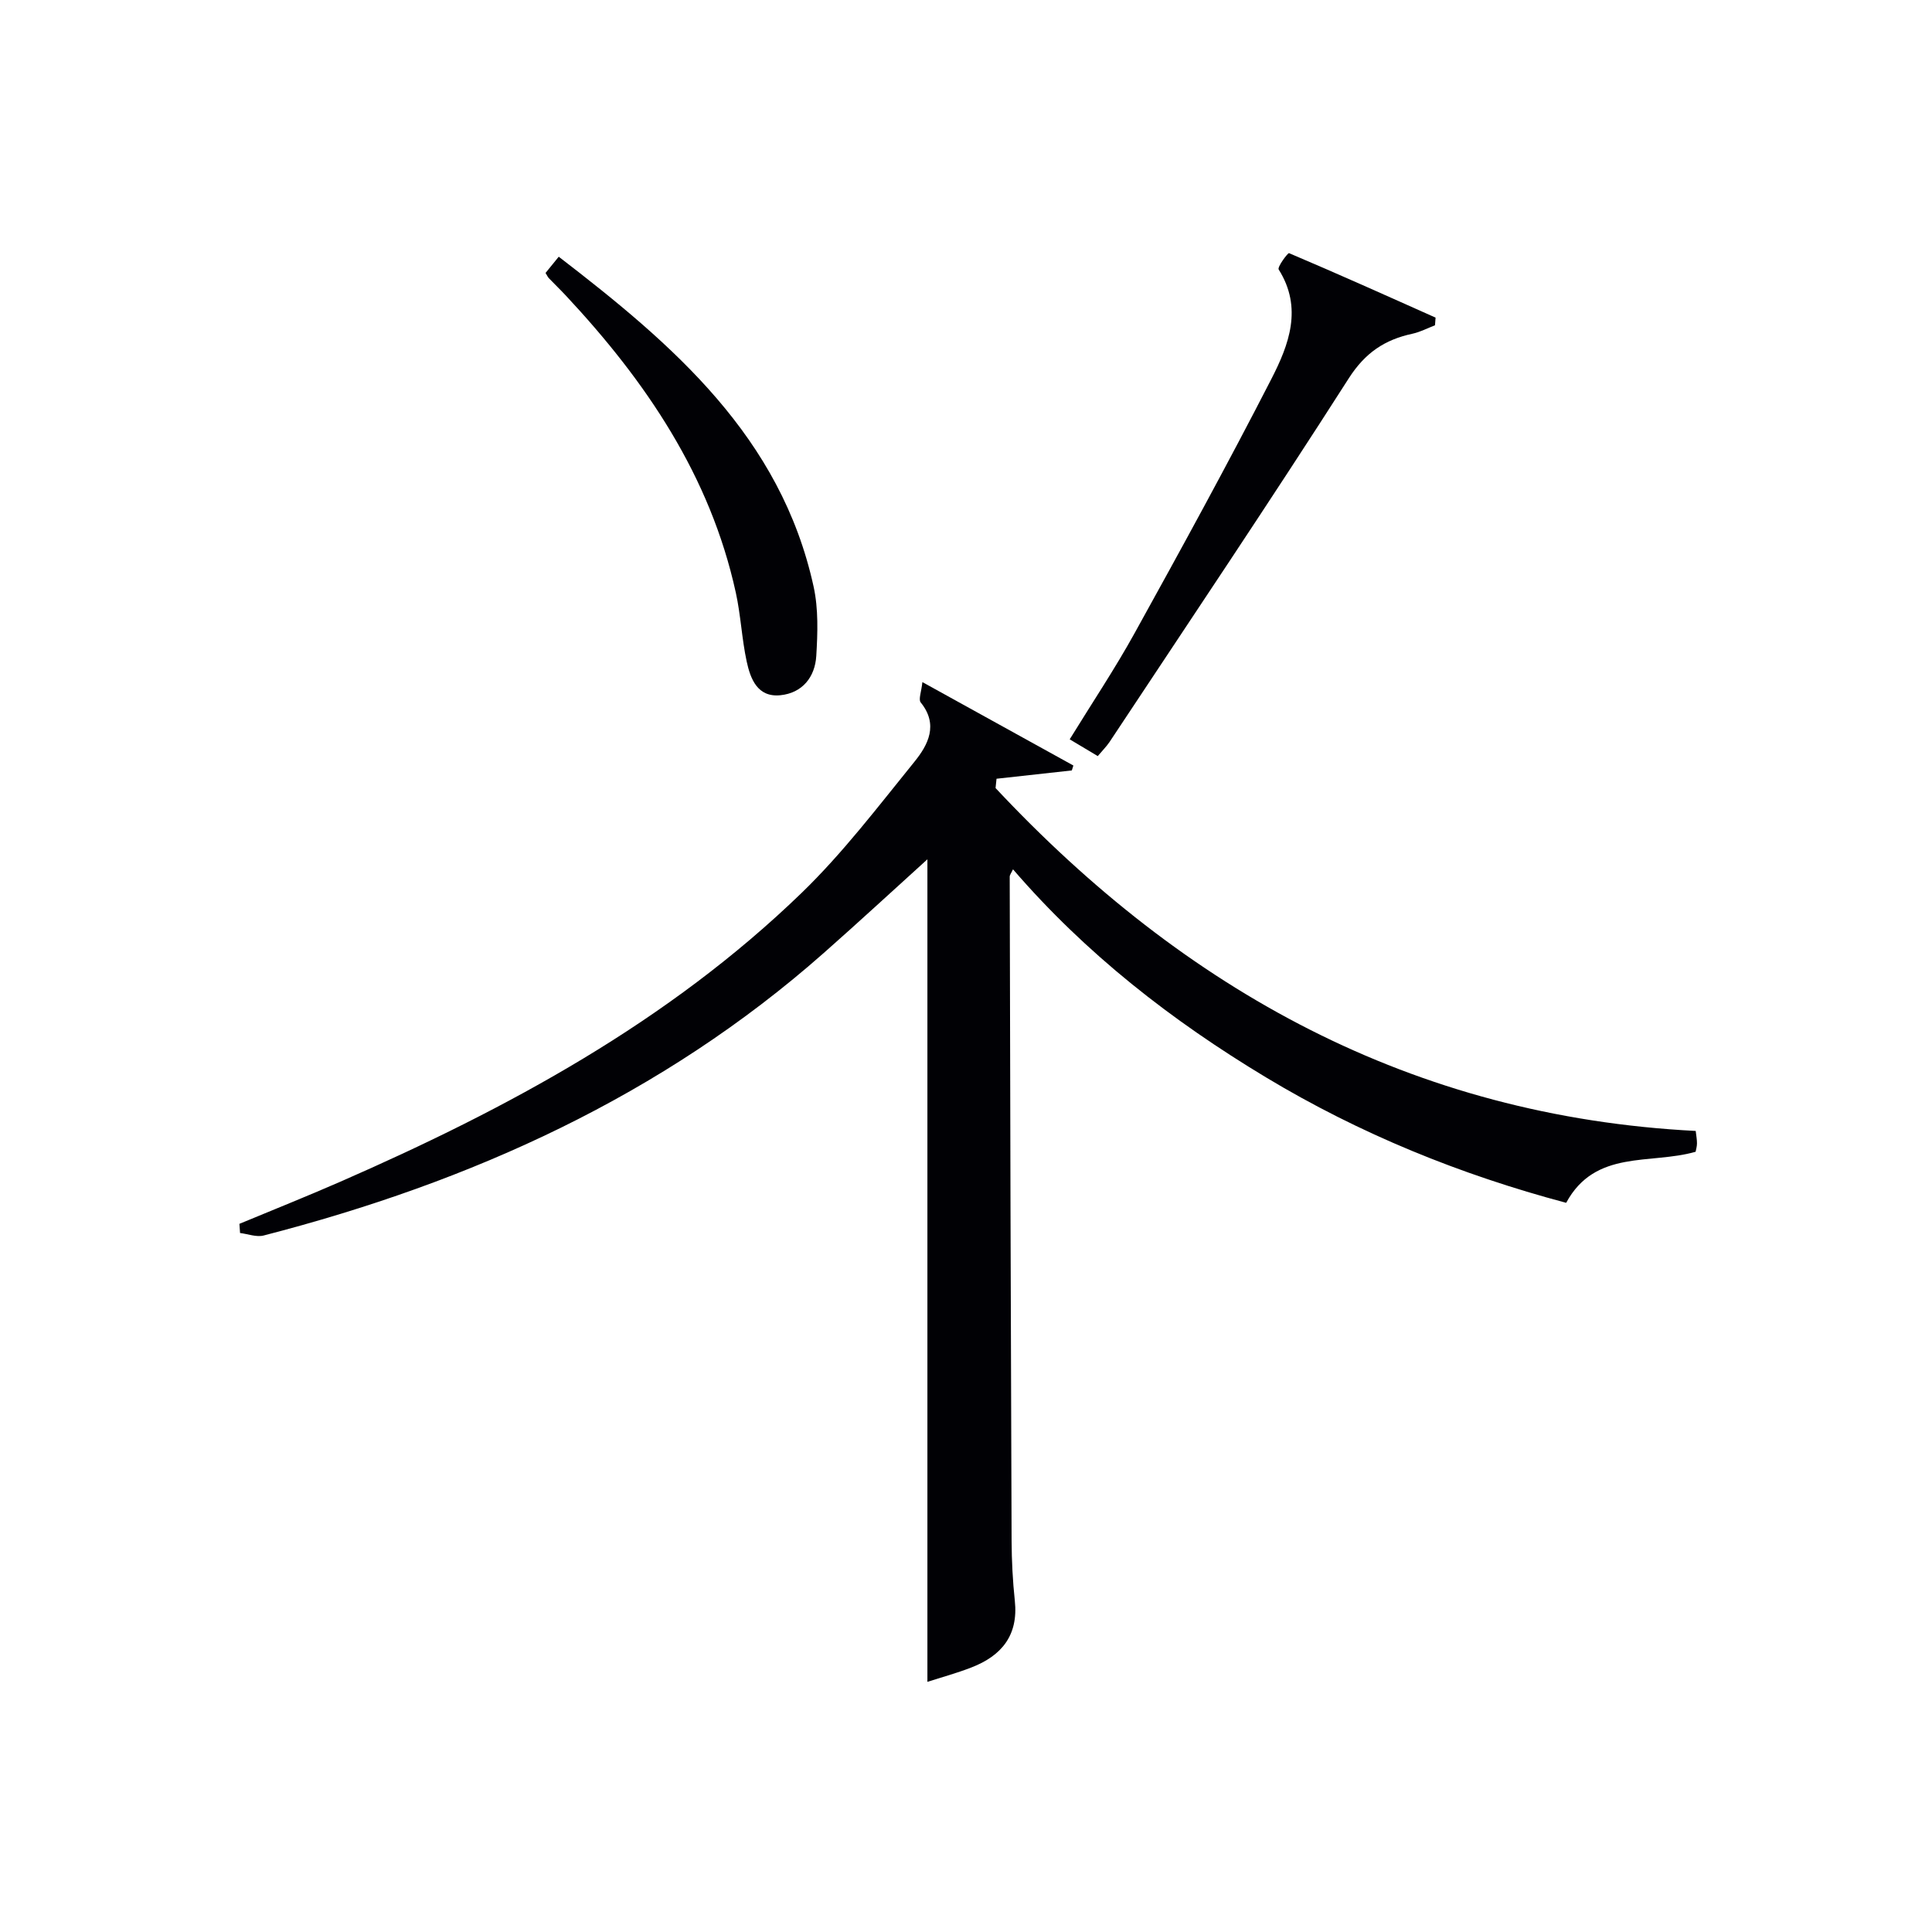 <svg enable-background="new 0 0 400 400" viewBox="0 0 400 400" xmlns="http://www.w3.org/2000/svg"><g fill="#010105"><path d="m190.97 141.22c11.15 6.16 21.2 11.72 31.26 17.27-.11.34-.21.68-.32 1.02-5.2.57-10.39 1.15-15.59 1.72-.07.64-.14 1.29-.2 1.93 39.2 41.87 86.26 67.98 144.96 70.99.11 1.01.27 1.8.26 2.58 0 .62-.19 1.24-.28 1.73-9.38 2.7-20.79-.55-26.8 10.57-21.88-5.82-42.72-14.27-62.18-25.99-19.48-11.73-37.26-25.55-52.35-43.06-.33.73-.68 1.14-.68 1.54.1 45.83.21 91.65.39 137.48.02 4.15.23 8.31.67 12.44.76 7.13-2.74 11.37-8.99 13.79-3.07 1.19-6.26 2.06-9.11 2.98 0-56.96 0-113.6 0-170.3-6.98 6.32-14.14 12.93-21.44 19.38-33.54 29.63-73.08 47.44-115.99 58.51-1.48.38-3.25-.32-4.88-.52-.04-.63-.09-1.27-.13-1.9 6.95-2.89 13.95-5.68 20.85-8.7 34.79-15.21 67.97-33.14 95.52-59.79 8.56-8.28 15.87-17.91 23.4-27.2 2.82-3.48 5.01-7.66 1.28-12.26-.5-.63.15-2.21.35-4.21z"/><path d="m227.28 156.54c-2.08-1.24-3.63-2.17-5.81-3.47 4.57-7.44 9.34-14.56 13.47-22.04 9.64-17.42 19.21-34.88 28.3-52.6 3.6-7.02 6.53-14.66 1.5-22.63-.33-.52 1.91-3.49 2.14-3.39 10.17 4.31 20.25 8.84 30.34 13.35-.04.53-.08 1.06-.12 1.59-1.55.59-3.05 1.39-4.65 1.74-5.74 1.23-9.81 3.93-13.21 9.25-16.19 25.32-32.96 50.26-49.55 75.32-.63.92-1.45 1.74-2.41 2.88z"/><path d="m112.95 56.51c.76-.94 1.57-1.93 2.73-3.36 23.72 18.24 45.98 37.3 52.77 68.31 1.01 4.62.84 9.6.55 14.37-.27 4.35-2.88 7.65-7.43 8.11-4.73.48-6.2-3.37-6.98-7-1.01-4.69-1.22-9.56-2.25-14.25-5.3-24.17-18.64-43.79-35.22-61.53-1.14-1.22-2.34-2.37-3.49-3.57-.24-.26-.37-.58-.68-1.08z"/></g></svg>